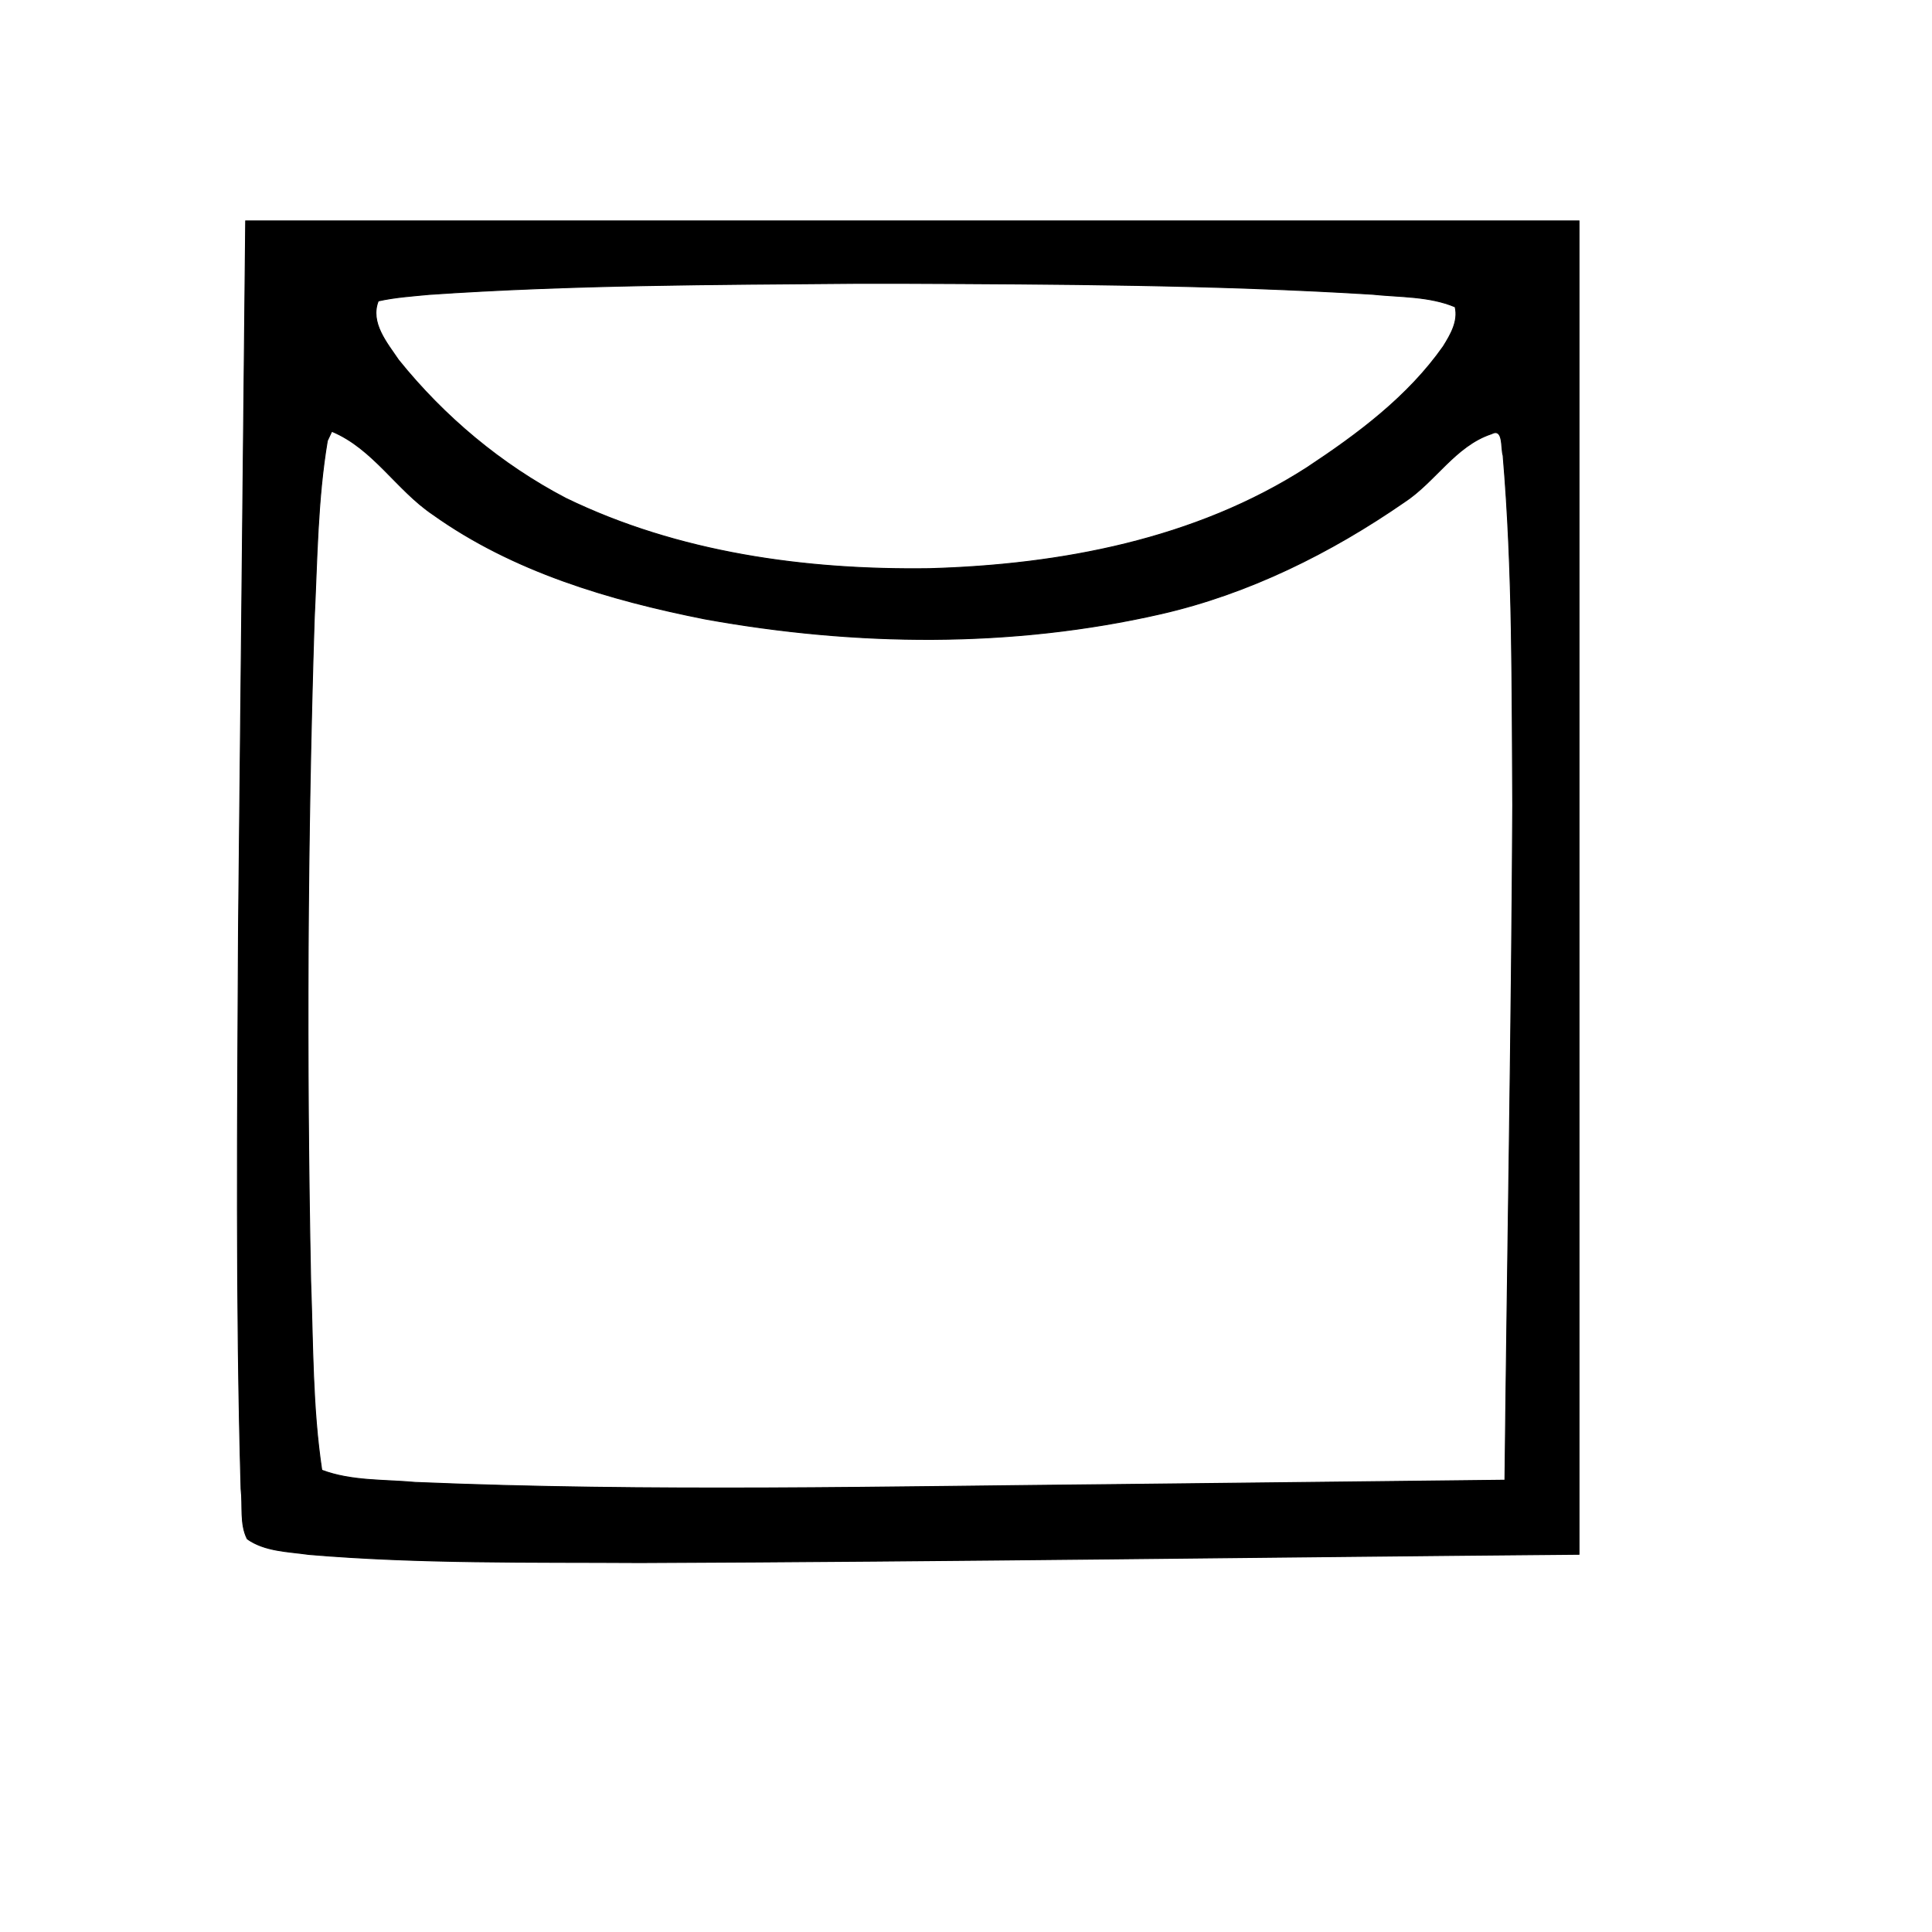 <svg xmlns="http://www.w3.org/2000/svg" xmlns:xlink="http://www.w3.org/1999/xlink" xmlns:scal="http://www.craftedge.com/namespaces/surecutsalot" width="2064" height="2064" viewBox="0 0 2064 2064" scal:dpi="172"><path id="telas-divinas-símbolos-de-lavado-de-la-ropa-3.jpg" style="fill-rule:evenodd;fill:#000000;stroke:#000000;" d="M1686.9 1660.47C1352.62 1663.29 1018.34 1668.03 684.053 1669.37 566.003 1668.64 447.672 1670.57 329.933 1660.65 307.79 1657.48 282.895 1657.4 264.19 1644.09 256.063 1628.29 259.636 1608.37 257.541 1590.83 251.879 1391.94 253.764 1192.9 254.774 993.951L262.458 236.03H1686.9V1660.47zM349.705 470.865c-10.597 62.994-10.891 127.226-14.036 190.912C328.227 897.309 327.18 1133.06 331.879 1368.65 334.38 1436.01 333.669 1503.88 343.77 1570.65 375.496 1582.61 410.495 1580.63 443.872 1583.69 695.063 1594.23 946.527 1588.15 1197.83 1585.9L1607.76 1581.33C1610.35 1341.02 1614.87 1100.73 1616.07 860.41 1615.17 735.768 1616.4 610.841 1605.8 486.542 1603.27 478.492 1606.52 456.573 1593.17 463.51 1554.58 476.311 1533.19 514.892 1500.08 536.474 1421.51 590.781 1334.24 634.154 1240.79 655.642 1080.95 692.259 913.62 690.352 752.742 661.189 650.869 640.957 547.934 610.604 462.473 549.605c-38.85-26.201-63.79-70.504-108.02-88.83L349.705 470.865zM916.513 302.702C763.754 303.983 610.804 304.121 458.327 314.554 440.197 316.338 421.927 317.485 404.111 321.497 394.87 344.666 413.45 366.379 425.721 384.572 474.43 445.12 535.548 496.337 604.477 532.371c120.166 58.326 255.939 76.963 388.399 75.119C1132.81 603.537 1276.89 576.4 1396.2 499.621c54.21-35.813 108.01-75.821 145.72-129.505C1549.71 357.565 1558.26 343.118 1554.54 327.828 1526.73 316.118 1495.37 317.46 1465.73 314.329c-167.48-10.266-335.38-10.9-503.12-11.627H916.513z"/></svg>